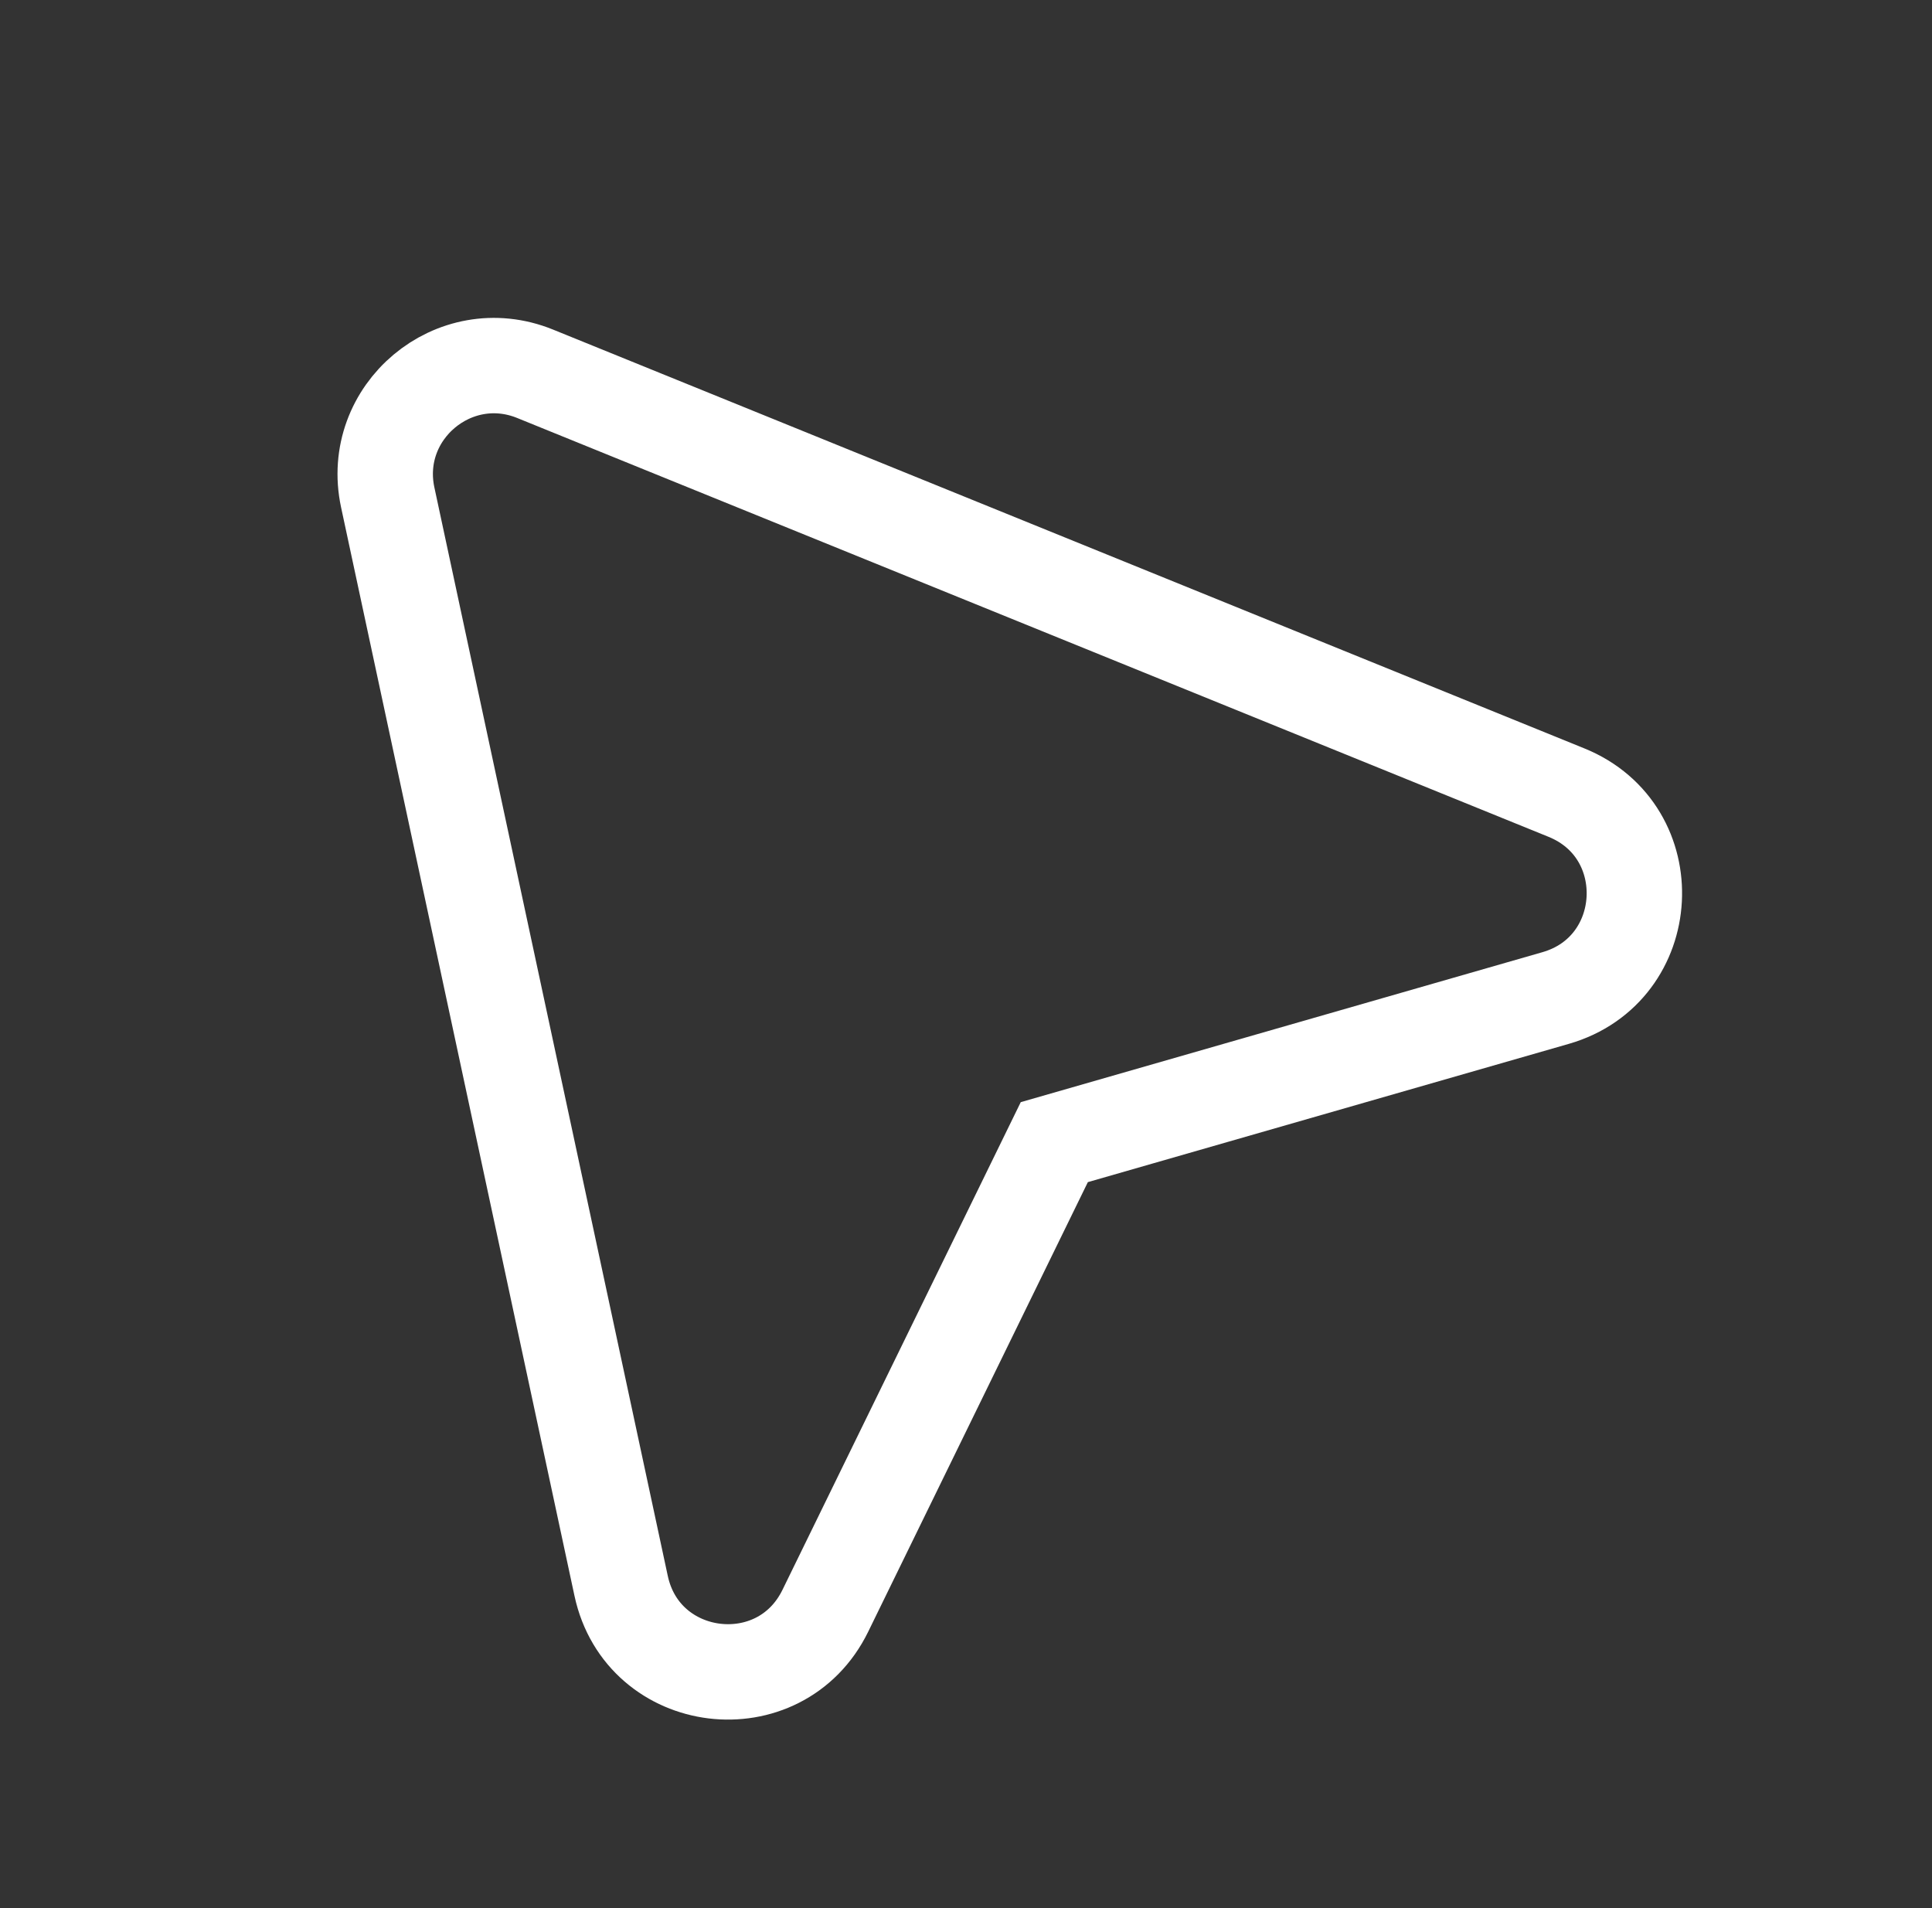 <svg xmlns="http://www.w3.org/2000/svg" width="81" height="80" viewBox="0 0 81 80" fill="none"><rect x="0" y="0" width="81" height="80" fill="#333333" stroke="none"/><g clip-path="url(#clip0_298_41211)"><path fill-rule="evenodd" clip-rule="evenodd" d="M65.676 33.232C69.691 34.863 69.385 40.647 65.219 41.844L44.202 47.886L34.602 67.535C32.7 71.429 26.95 70.727 26.041 66.489L16.256 20.855C15.488 17.274 19.04 14.293 22.434 15.671L65.676 33.232Z" stroke="white" stroke-width="4"></path></g><defs><clipPath id="clip0_298_41211"><rect width="80" height="80" fill="white" transform="translate(0.667)"></rect></clipPath></defs></svg>